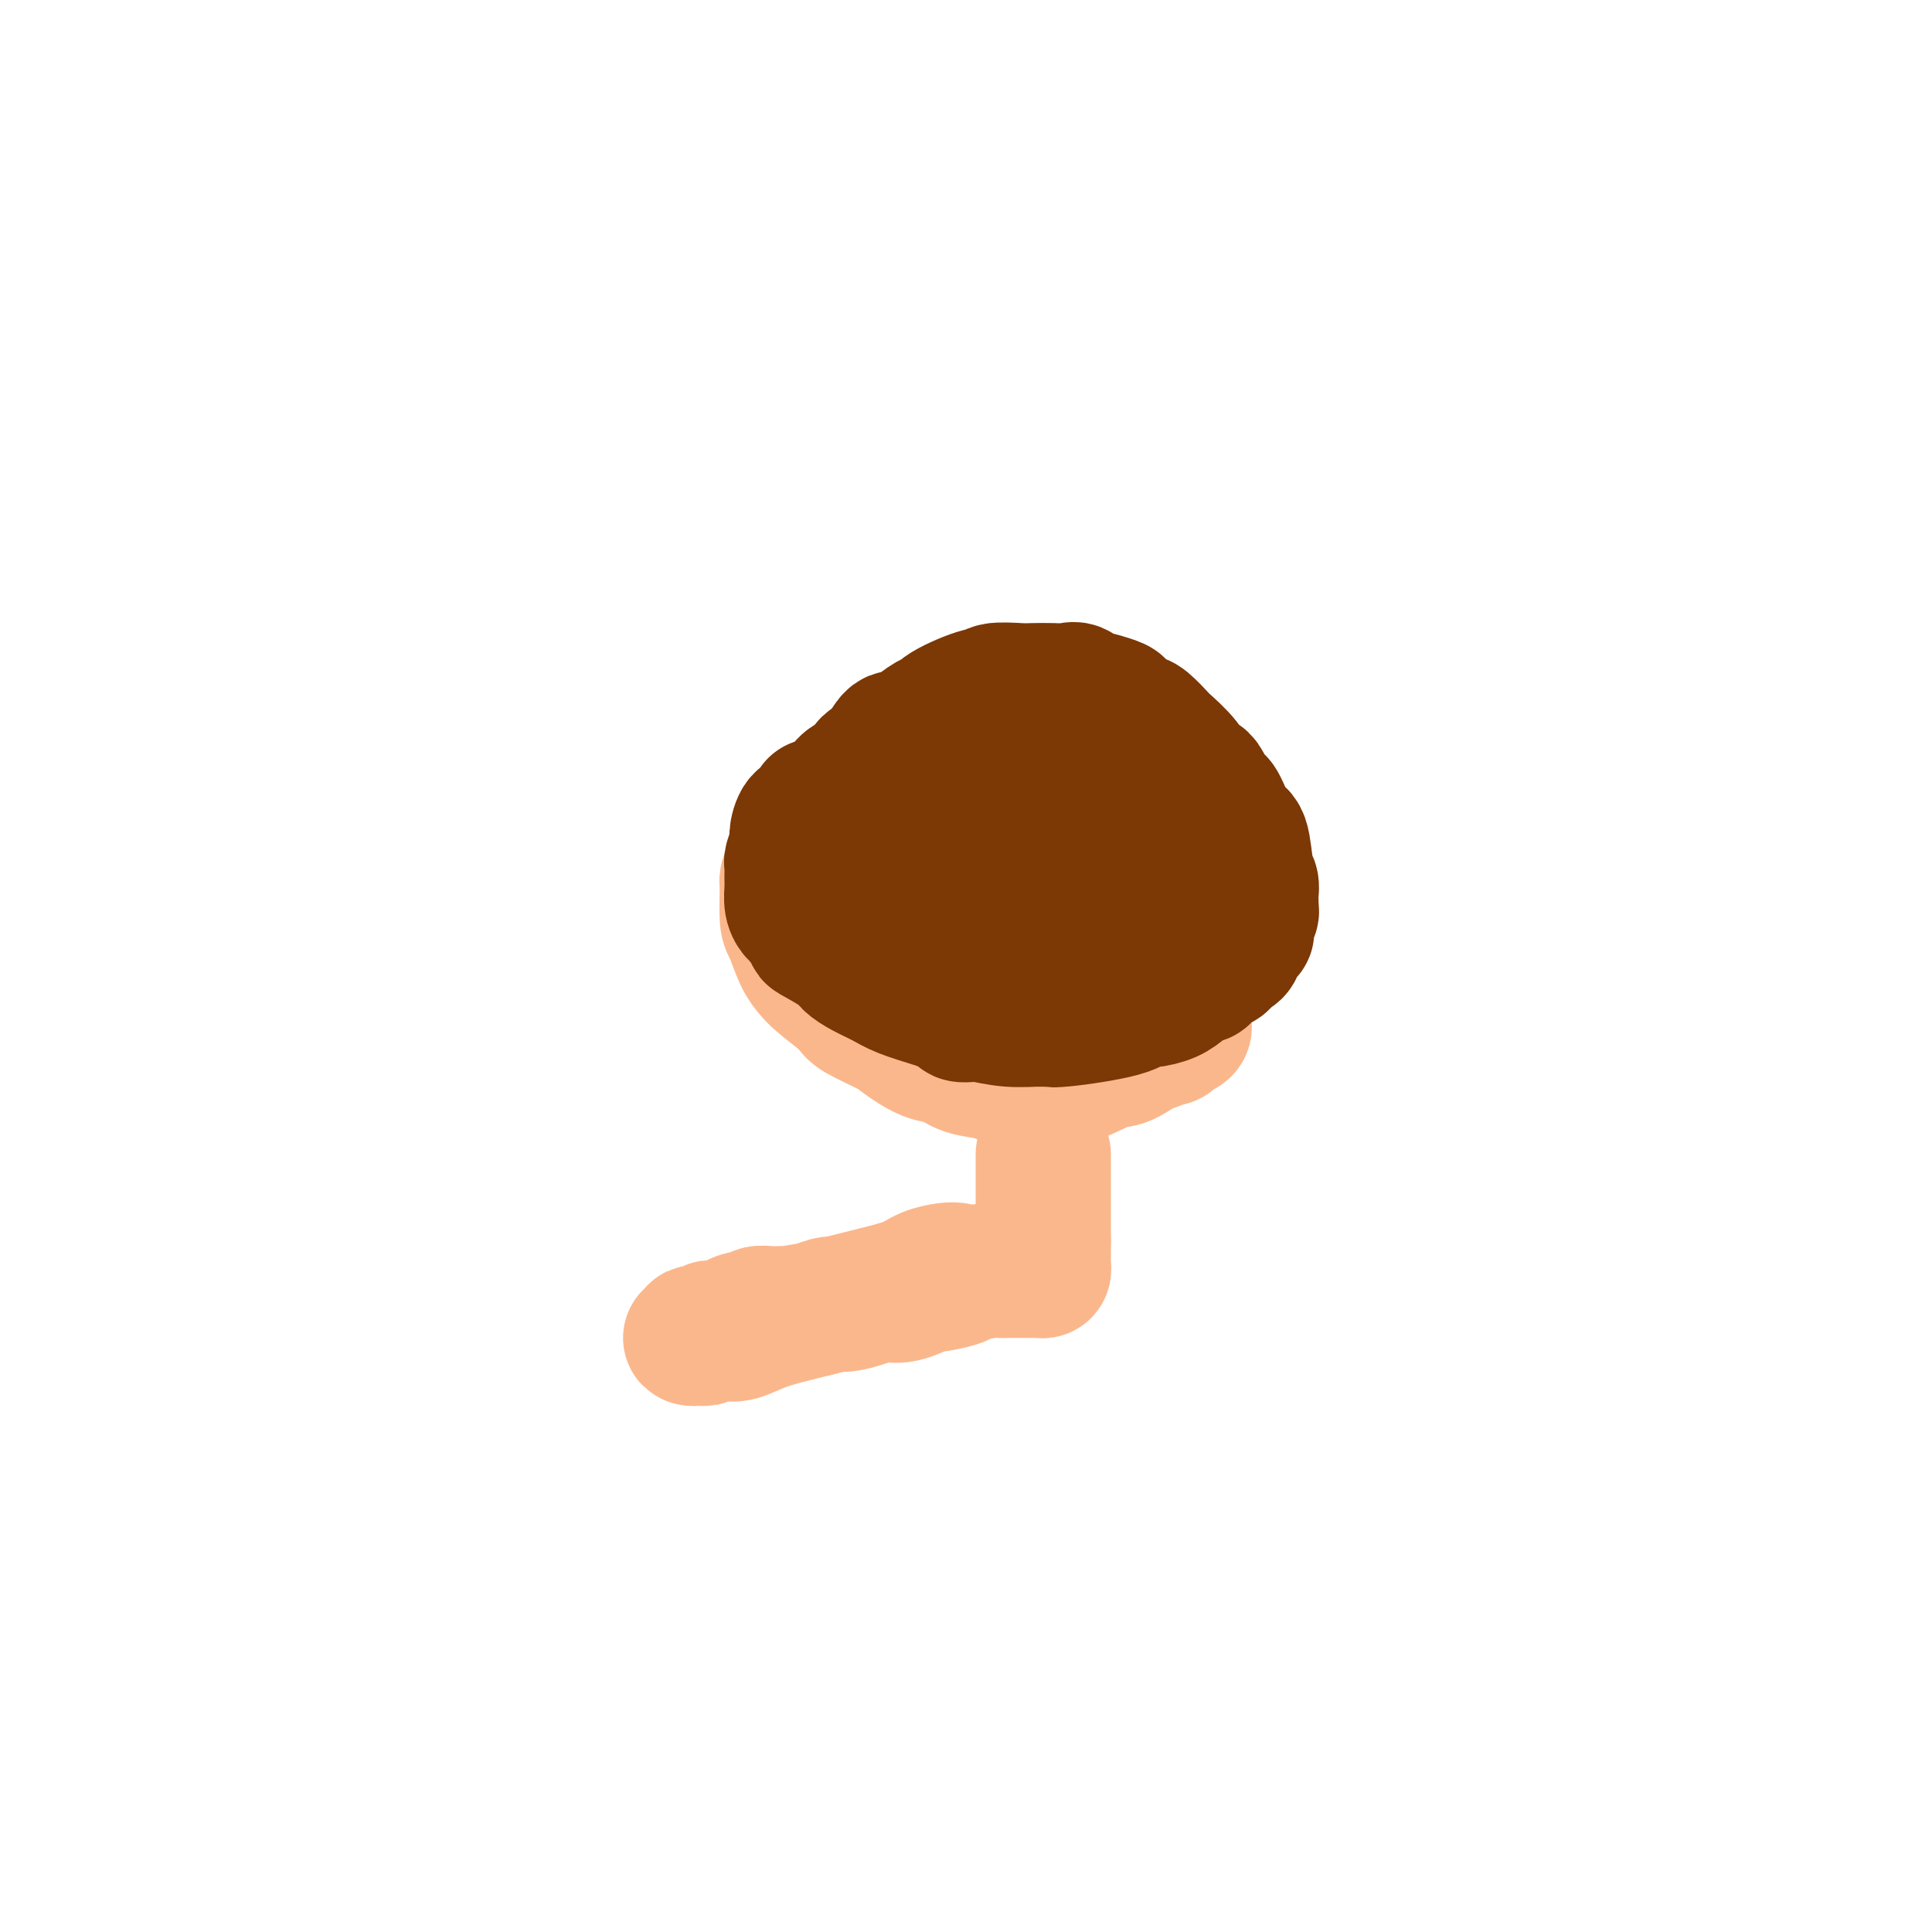 <svg viewBox='0 0 400 400' version='1.1' xmlns='http://www.w3.org/2000/svg' xmlns:xlink='http://www.w3.org/1999/xlink'><g fill='none' stroke='#FBB78C' stroke-width='28' stroke-linecap='round' stroke-linejoin='round'><path d='M191,171c-0.226,-0.061 -0.452,-0.122 -1,0c-0.548,0.122 -1.418,0.427 -2,1c-0.582,0.573 -0.877,1.413 -1,2c-0.123,0.587 -0.074,0.920 0,1c0.074,0.080 0.174,-0.092 0,0c-0.174,0.092 -0.621,0.447 -1,1c-0.379,0.553 -0.690,1.303 -1,2c-0.310,0.697 -0.619,1.340 -1,2c-0.381,0.660 -0.834,1.336 -1,2c-0.166,0.664 -0.044,1.315 0,2c0.044,0.685 0.011,1.404 0,2c-0.011,0.596 0.000,1.071 0,2c-0.000,0.929 -0.012,2.314 0,3c0.012,0.686 0.048,0.673 0,1c-0.048,0.327 -0.179,0.994 0,2c0.179,1.006 0.666,2.352 1,3c0.334,0.648 0.513,0.597 1,1c0.487,0.403 1.282,1.258 2,2c0.718,0.742 1.359,1.371 2,2'/><path d='M189,202c1.412,1.343 1.943,0.699 3,1c1.057,0.301 2.641,1.545 4,2c1.359,0.455 2.494,0.122 4,0c1.506,-0.122 3.381,-0.031 5,0c1.619,0.031 2.980,0.003 4,0c1.020,-0.003 1.700,0.021 3,0c1.300,-0.021 3.221,-0.085 4,0c0.779,0.085 0.417,0.321 2,0c1.583,-0.321 5.111,-1.199 7,-2c1.889,-0.801 2.137,-1.524 3,-2c0.863,-0.476 2.340,-0.703 3,-1c0.660,-0.297 0.503,-0.662 1,-1c0.497,-0.338 1.646,-0.649 2,-1c0.354,-0.351 -0.088,-0.741 0,-1c0.088,-0.259 0.707,-0.388 2,-2c1.293,-1.612 3.261,-4.706 4,-6c0.739,-1.294 0.251,-0.788 0,-1c-0.251,-0.212 -0.263,-1.144 0,-2c0.263,-0.856 0.802,-1.637 1,-2c0.198,-0.363 0.054,-0.307 0,-1c-0.054,-0.693 -0.018,-2.135 0,-3c0.018,-0.865 0.019,-1.152 0,-2c-0.019,-0.848 -0.059,-2.258 0,-3c0.059,-0.742 0.216,-0.818 0,-1c-0.216,-0.182 -0.805,-0.470 -1,-1c-0.195,-0.530 0.006,-1.301 0,-2c-0.006,-0.699 -0.217,-1.325 -1,-2c-0.783,-0.675 -2.138,-1.397 -3,-2c-0.862,-0.603 -1.232,-1.085 -2,-2c-0.768,-0.915 -1.934,-2.261 -3,-3c-1.066,-0.739 -2.033,-0.869 -3,-1'/><path d='M228,161c-1.976,-2.449 -0.414,-1.573 -1,-2c-0.586,-0.427 -3.318,-2.157 -5,-3c-1.682,-0.843 -2.315,-0.800 -3,-1c-0.685,-0.200 -1.423,-0.642 -3,-1c-1.577,-0.358 -3.991,-0.632 -5,-1c-1.009,-0.368 -0.611,-0.830 -2,-1c-1.389,-0.170 -4.565,-0.047 -6,0c-1.435,0.047 -1.130,0.017 -2,0c-0.870,-0.017 -2.917,-0.021 -4,0c-1.083,0.021 -1.204,0.069 -2,0c-0.796,-0.069 -2.269,-0.253 -3,0c-0.731,0.253 -0.722,0.943 -1,1c-0.278,0.057 -0.844,-0.518 -2,0c-1.156,0.518 -2.902,2.128 -4,3c-1.098,0.872 -1.547,1.005 -3,2c-1.453,0.995 -3.912,2.851 -5,4c-1.088,1.149 -0.807,1.592 -2,3c-1.193,1.408 -3.860,3.782 -5,5c-1.140,1.218 -0.753,1.281 -1,2c-0.247,0.719 -1.128,2.095 -2,3c-0.872,0.905 -1.736,1.341 -2,2c-0.264,0.659 0.072,1.542 0,2c-0.072,0.458 -0.553,0.490 -1,1c-0.447,0.510 -0.860,1.498 -1,2c-0.140,0.502 -0.007,0.519 0,2c0.007,1.481 -0.114,4.426 0,6c0.114,1.574 0.461,1.778 1,3c0.539,1.222 1.268,3.462 2,5c0.732,1.538 1.466,2.376 2,3c0.534,0.624 0.867,1.036 2,2c1.133,0.964 3.067,2.482 5,4'/><path d='M175,207c1.738,1.910 1.585,2.184 3,3c1.415,0.816 4.400,2.173 6,3c1.600,0.827 1.815,1.124 3,2c1.185,0.876 3.341,2.329 5,3c1.659,0.671 2.819,0.558 4,1c1.181,0.442 2.381,1.438 4,2c1.619,0.562 3.658,0.689 5,1c1.342,0.311 1.987,0.804 3,1c1.013,0.196 2.393,0.094 4,0c1.607,-0.094 3.440,-0.180 5,0c1.560,0.180 2.848,0.628 5,0c2.152,-0.628 5.167,-2.330 7,-3c1.833,-0.670 2.484,-0.308 4,-1c1.516,-0.692 3.896,-2.437 5,-3c1.104,-0.563 0.930,0.057 1,0c0.070,-0.057 0.383,-0.789 1,-1c0.617,-0.211 1.539,0.100 2,0c0.461,-0.100 0.462,-0.611 1,-1c0.538,-0.389 1.612,-0.655 2,-1c0.388,-0.345 0.090,-0.769 0,-1c-0.090,-0.231 0.028,-0.271 0,-1c-0.028,-0.729 -0.204,-2.149 0,-3c0.204,-0.851 0.787,-1.135 1,-2c0.213,-0.865 0.057,-2.311 0,-3c-0.057,-0.689 -0.016,-0.621 0,-1c0.016,-0.379 0.005,-1.204 0,-2c-0.005,-0.796 -0.004,-1.564 0,-2c0.004,-0.436 0.011,-0.539 0,-1c-0.011,-0.461 -0.042,-1.278 0,-2c0.042,-0.722 0.155,-1.349 0,-2c-0.155,-0.651 -0.577,-1.325 -1,-2'/><path d='M245,191c-0.129,-3.735 -0.452,-2.073 -1,-2c-0.548,0.073 -1.322,-1.444 -2,-3c-0.678,-1.556 -1.259,-3.152 -2,-4c-0.741,-0.848 -1.642,-0.949 -3,-2c-1.358,-1.051 -3.175,-3.051 -4,-4c-0.825,-0.949 -0.659,-0.847 -1,-1c-0.341,-0.153 -1.190,-0.563 -2,-1c-0.810,-0.437 -1.581,-0.902 -2,-1c-0.419,-0.098 -0.487,0.170 -1,0c-0.513,-0.170 -1.471,-0.778 -2,-1c-0.529,-0.222 -0.631,-0.060 -1,0c-0.369,0.060 -1.007,0.016 -2,0c-0.993,-0.016 -2.342,-0.004 -3,0c-0.658,0.004 -0.624,0.001 -1,0c-0.376,-0.001 -1.161,-0.001 -2,0c-0.839,0.001 -1.731,0.003 -2,0c-0.269,-0.003 0.086,-0.012 0,0c-0.086,0.012 -0.611,0.045 -1,0c-0.389,-0.045 -0.640,-0.167 -1,0c-0.360,0.167 -0.829,0.622 -1,1c-0.171,0.378 -0.046,0.679 0,1c0.046,0.321 0.012,0.663 0,1c-0.012,0.337 -0.003,0.669 0,1c0.003,0.331 0.001,0.662 0,1c-0.001,0.338 -0.000,0.682 0,1c0.000,0.318 0.000,0.610 0,1c-0.000,0.390 -0.000,0.878 0,1c0.000,0.122 0.000,-0.122 0,0c-0.000,0.122 -0.000,0.610 0,1c0.000,0.390 0.000,0.683 0,1c-0.000,0.317 -0.000,0.659 0,1'/><path d='M211,183c-0.310,1.940 -0.086,1.290 0,1c0.086,-0.290 0.034,-0.221 0,0c-0.034,0.221 -0.049,0.592 0,1c0.049,0.408 0.161,0.852 0,1c-0.161,0.148 -0.595,0.001 -1,0c-0.405,-0.001 -0.780,0.143 -1,0c-0.220,-0.143 -0.283,-0.574 -1,-1c-0.717,-0.426 -2.086,-0.846 -3,-1c-0.914,-0.154 -1.372,-0.041 -2,0c-0.628,0.041 -1.426,0.011 -2,0c-0.574,-0.011 -0.925,-0.003 -1,0c-0.075,0.003 0.124,0.001 0,0c-0.124,-0.001 -0.572,-0.000 -1,0c-0.428,0.000 -0.837,0.000 -1,0c-0.163,-0.000 -0.082,-0.000 0,0'/></g>
<g fill='none' stroke='#7C3805' stroke-width='28' stroke-linecap='round' stroke-linejoin='round'><path d='M214,162c-0.361,-0.024 -0.723,-0.049 -1,0c-0.277,0.049 -0.470,0.170 -1,0c-0.530,-0.170 -1.399,-0.633 -2,-1c-0.601,-0.367 -0.935,-0.638 -1,-1c-0.065,-0.362 0.138,-0.815 0,-1c-0.138,-0.185 -0.616,-0.101 -1,0c-0.384,0.101 -0.673,0.219 -1,0c-0.327,-0.219 -0.693,-0.777 -1,-1c-0.307,-0.223 -0.556,-0.112 -1,0c-0.444,0.112 -1.082,0.226 -2,0c-0.918,-0.226 -2.116,-0.792 -3,-1c-0.884,-0.208 -1.454,-0.056 -2,0c-0.546,0.056 -1.069,0.018 -2,0c-0.931,-0.018 -2.270,-0.015 -3,0c-0.730,0.015 -0.850,0.043 -1,0c-0.150,-0.043 -0.328,-0.155 -1,0c-0.672,0.155 -1.836,0.578 -3,1'/><path d='M188,158c-1.904,0.091 -0.665,-0.183 -1,0c-0.335,0.183 -2.243,0.822 -3,1c-0.757,0.178 -0.362,-0.104 -1,0c-0.638,0.104 -2.310,0.595 -3,1c-0.690,0.405 -0.399,0.726 -1,1c-0.601,0.274 -2.094,0.502 -3,1c-0.906,0.498 -1.226,1.265 -2,2c-0.774,0.735 -2.004,1.438 -3,2c-0.996,0.562 -1.759,0.984 -2,1c-0.241,0.016 0.042,-0.373 0,0c-0.042,0.373 -0.407,1.508 -1,2c-0.593,0.492 -1.413,0.342 -2,1c-0.587,0.658 -0.942,2.125 -1,3c-0.058,0.875 0.181,1.160 0,2c-0.181,0.840 -0.780,2.237 -1,3c-0.220,0.763 -0.060,0.893 0,1c0.060,0.107 0.019,0.190 0,1c-0.019,0.810 -0.018,2.347 0,3c0.018,0.653 0.051,0.420 0,1c-0.051,0.580 -0.186,1.971 0,3c0.186,1.029 0.694,1.697 1,2c0.306,0.303 0.409,0.241 1,1c0.591,0.759 1.669,2.339 2,3c0.331,0.661 -0.085,0.404 1,1c1.085,0.596 3.670,2.046 5,3c1.330,0.954 1.406,1.411 2,2c0.594,0.589 1.706,1.310 3,2c1.294,0.690 2.769,1.350 4,2c1.231,0.650 2.216,1.290 4,2c1.784,0.710 4.367,1.488 6,2c1.633,0.512 2.317,0.756 3,1'/><path d='M196,208c3.201,1.531 2.703,1.860 3,2c0.297,0.140 1.390,0.092 2,0c0.610,-0.092 0.737,-0.226 2,0c1.263,0.226 3.662,0.813 6,1c2.338,0.187 4.617,-0.026 6,0c1.383,0.026 1.872,0.292 5,0c3.128,-0.292 8.895,-1.141 12,-2c3.105,-0.859 3.546,-1.727 4,-2c0.454,-0.273 0.919,0.048 2,0c1.081,-0.048 2.779,-0.465 4,-1c1.221,-0.535 1.966,-1.189 3,-2c1.034,-0.811 2.357,-1.780 3,-2c0.643,-0.220 0.606,0.309 1,0c0.394,-0.309 1.219,-1.457 2,-2c0.781,-0.543 1.519,-0.483 2,-1c0.481,-0.517 0.707,-1.612 1,-2c0.293,-0.388 0.653,-0.067 1,0c0.347,0.067 0.680,-0.118 1,-1c0.320,-0.882 0.625,-2.460 1,-3c0.375,-0.540 0.818,-0.043 1,0c0.182,0.043 0.101,-0.369 0,-1c-0.101,-0.631 -0.224,-1.481 0,-2c0.224,-0.519 0.793,-0.705 1,-1c0.207,-0.295 0.052,-0.697 0,-1c-0.052,-0.303 -0.002,-0.505 0,-1c0.002,-0.495 -0.044,-1.282 0,-2c0.044,-0.718 0.177,-1.366 0,-2c-0.177,-0.634 -0.666,-1.252 -1,-3c-0.334,-1.748 -0.513,-4.624 -1,-6c-0.487,-1.376 -1.282,-1.250 -2,-2c-0.718,-0.750 -1.359,-2.375 -2,-4'/><path d='M253,168c-1.288,-3.157 -1.509,-1.551 -2,-2c-0.491,-0.449 -1.253,-2.955 -2,-4c-0.747,-1.045 -1.478,-0.631 -2,-1c-0.522,-0.369 -0.834,-1.523 -2,-3c-1.166,-1.477 -3.185,-3.278 -4,-4c-0.815,-0.722 -0.426,-0.364 -1,-1c-0.574,-0.636 -2.112,-2.265 -3,-3c-0.888,-0.735 -1.126,-0.576 -2,-1c-0.874,-0.424 -2.384,-1.432 -3,-2c-0.616,-0.568 -0.339,-0.696 -1,-1c-0.661,-0.304 -2.259,-0.785 -3,-1c-0.741,-0.215 -0.623,-0.163 -1,0c-0.377,0.163 -1.249,0.436 -2,0c-0.751,-0.436 -1.381,-1.581 -2,-2c-0.619,-0.419 -1.227,-0.114 -2,0c-0.773,0.114 -1.709,0.035 -3,0c-1.291,-0.035 -2.935,-0.026 -4,0c-1.065,0.026 -1.550,0.069 -3,0c-1.450,-0.069 -3.866,-0.249 -5,0c-1.134,0.249 -0.985,0.927 -1,1c-0.015,0.073 -0.195,-0.458 -2,0c-1.805,0.458 -5.236,1.907 -7,3c-1.764,1.093 -1.862,1.831 -2,2c-0.138,0.169 -0.317,-0.232 -1,0c-0.683,0.232 -1.871,1.095 -3,2c-1.129,0.905 -2.200,1.851 -3,2c-0.800,0.149 -1.331,-0.498 -2,0c-0.669,0.498 -1.477,2.142 -2,3c-0.523,0.858 -0.762,0.929 -1,1'/><path d='M182,157c-3.504,2.255 -1.765,1.392 -1,1c0.765,-0.392 0.555,-0.313 0,0c-0.555,0.313 -1.456,0.859 -2,2c-0.544,1.141 -0.732,2.876 -1,4c-0.268,1.124 -0.616,1.635 -1,3c-0.384,1.365 -0.804,3.583 -1,5c-0.196,1.417 -0.169,2.032 0,3c0.169,0.968 0.479,2.288 1,4c0.521,1.712 1.253,3.816 2,5c0.747,1.184 1.507,1.448 2,2c0.493,0.552 0.717,1.390 1,2c0.283,0.610 0.623,0.991 1,1c0.377,0.009 0.791,-0.352 2,0c1.209,0.352 3.212,1.419 5,2c1.788,0.581 3.361,0.678 5,1c1.639,0.322 3.344,0.871 5,1c1.656,0.129 3.264,-0.162 4,0c0.736,0.162 0.601,0.776 1,1c0.399,0.224 1.334,0.056 2,0c0.666,-0.056 1.065,-0.001 2,0c0.935,0.001 2.408,-0.052 4,0c1.592,0.052 3.305,0.210 4,0c0.695,-0.210 0.374,-0.789 1,-1c0.626,-0.211 2.200,-0.056 3,0c0.800,0.056 0.827,0.012 1,0c0.173,-0.012 0.494,0.008 1,0c0.506,-0.008 1.197,-0.043 2,0c0.803,0.043 1.716,0.166 3,0c1.284,-0.166 2.938,-0.619 4,-1c1.062,-0.381 1.531,-0.691 2,-1'/><path d='M234,191c4.643,-0.482 2.751,-0.185 2,0c-0.751,0.185 -0.360,0.260 0,0c0.360,-0.260 0.689,-0.854 1,-1c0.311,-0.146 0.605,0.155 1,0c0.395,-0.155 0.890,-0.765 1,-1c0.110,-0.235 -0.167,-0.095 0,0c0.167,0.095 0.778,0.146 1,0c0.222,-0.146 0.057,-0.490 0,-1c-0.057,-0.510 -0.004,-1.188 0,-2c0.004,-0.812 -0.040,-1.758 0,-2c0.040,-0.242 0.165,0.221 0,0c-0.165,-0.221 -0.621,-1.124 -1,-2c-0.379,-0.876 -0.682,-1.723 -1,-2c-0.318,-0.277 -0.651,0.017 -1,0c-0.349,-0.017 -0.712,-0.344 -1,-1c-0.288,-0.656 -0.500,-1.640 -1,-2c-0.500,-0.360 -1.289,-0.097 -2,0c-0.711,0.097 -1.344,0.026 -2,0c-0.656,-0.026 -1.334,-0.009 -2,0c-0.666,0.009 -1.321,0.009 -2,0c-0.679,-0.009 -1.381,-0.027 -2,0c-0.619,0.027 -1.153,0.099 -2,0c-0.847,-0.099 -2.006,-0.367 -3,0c-0.994,0.367 -1.824,1.370 -3,2c-1.176,0.630 -2.700,0.886 -4,1c-1.300,0.114 -2.376,0.086 -3,0c-0.624,-0.086 -0.796,-0.229 -1,0c-0.204,0.229 -0.440,0.831 -1,1c-0.560,0.169 -1.446,-0.095 -2,0c-0.554,0.095 -0.777,0.547 -1,1'/><path d='M205,182c-4.703,0.773 -1.459,0.207 -1,0c0.459,-0.207 -1.867,-0.055 -3,0c-1.133,0.055 -1.074,0.012 -1,0c0.074,-0.012 0.161,0.007 0,0c-0.161,-0.007 -0.571,-0.041 -1,0c-0.429,0.041 -0.876,0.155 -1,0c-0.124,-0.155 0.074,-0.581 0,-1c-0.074,-0.419 -0.419,-0.830 0,-1c0.419,-0.170 1.603,-0.097 2,0c0.397,0.097 0.008,0.218 0,0c-0.008,-0.218 0.365,-0.777 1,-1c0.635,-0.223 1.532,-0.111 2,0c0.468,0.111 0.507,0.222 1,0c0.493,-0.222 1.440,-0.776 2,-1c0.560,-0.224 0.733,-0.119 1,0c0.267,0.119 0.626,0.253 1,0c0.374,-0.253 0.761,-0.894 1,-1c0.239,-0.106 0.329,0.321 1,0c0.671,-0.321 1.923,-1.391 3,-2c1.077,-0.609 1.980,-0.755 3,-1c1.020,-0.245 2.157,-0.587 3,-1c0.843,-0.413 1.393,-0.895 2,-1c0.607,-0.105 1.273,0.169 2,0c0.727,-0.169 1.515,-0.780 2,-1c0.485,-0.220 0.666,-0.049 1,0c0.334,0.049 0.821,-0.025 1,0c0.179,0.025 0.051,0.150 0,0c-0.051,-0.150 -0.026,-0.575 0,-1'/><path d='M227,170c4.511,-2.089 1.289,-1.311 0,-1c-1.289,0.311 -0.644,0.156 0,0'/></g>
<g fill='none' stroke='#FBB78C' stroke-width='28' stroke-linecap='round' stroke-linejoin='round'><path d='M216,239c0.000,0.366 0.000,0.732 0,1c0.000,0.268 0.000,0.438 0,1c-0.000,0.562 0.000,1.516 0,2c0.000,0.484 0.000,0.498 0,1c0.000,0.502 0.000,1.493 0,2c0.000,0.507 0.000,0.531 0,1c0.000,0.469 0.000,1.383 0,2c0.000,0.617 0.000,0.938 0,1c0.000,0.062 0.000,-0.133 0,0c0.000,0.133 0.000,0.594 0,1c0.000,0.406 0.000,0.755 0,1c0.000,0.245 0.000,0.385 0,1c-0.000,0.615 -0.000,1.704 0,2c0.000,0.296 0.000,-0.201 0,0c0.000,0.201 0.000,1.101 0,2'/><path d='M216,257c-0.000,2.963 -0.000,1.371 0,1c0.000,-0.371 0.001,0.479 0,1c-0.001,0.521 -0.003,0.714 0,1c0.003,0.286 0.011,0.665 0,1c-0.011,0.335 -0.041,0.626 0,1c0.041,0.374 0.151,0.832 0,1c-0.151,0.168 -0.565,0.045 -1,0c-0.435,-0.045 -0.890,-0.012 -1,0c-0.110,0.012 0.125,0.003 0,0c-0.125,-0.003 -0.610,-0.001 -1,0c-0.390,0.001 -0.686,0.000 -1,0c-0.314,-0.000 -0.647,-0.001 -1,0c-0.353,0.001 -0.726,0.003 -1,0c-0.274,-0.003 -0.450,-0.012 -1,0c-0.550,0.012 -1.473,0.046 -2,0c-0.527,-0.046 -0.659,-0.172 -2,0c-1.341,0.172 -3.892,0.642 -5,1c-1.108,0.358 -0.774,0.603 -2,1c-1.226,0.397 -4.011,0.946 -5,1c-0.989,0.054 -0.183,-0.388 -1,0c-0.817,0.388 -3.257,1.606 -5,2c-1.743,0.394 -2.787,-0.035 -4,0c-1.213,0.035 -2.593,0.535 -4,1c-1.407,0.465 -2.840,0.894 -4,1c-1.160,0.106 -2.046,-0.113 -3,0c-0.954,0.113 -1.977,0.556 -3,1'/><path d='M169,271c-8.494,1.460 -6.229,1.108 -6,1c0.229,-0.108 -1.579,0.026 -3,0c-1.421,-0.026 -2.455,-0.214 -3,0c-0.545,0.214 -0.600,0.828 -1,1c-0.400,0.172 -1.145,-0.099 -2,0c-0.855,0.099 -1.821,0.566 -2,1c-0.179,0.434 0.429,0.835 0,1c-0.429,0.165 -1.895,0.096 -3,0c-1.105,-0.096 -1.850,-0.218 -2,0c-0.150,0.218 0.295,0.776 0,1c-0.295,0.224 -1.330,0.113 -2,0c-0.670,-0.113 -0.975,-0.227 -1,0c-0.025,0.227 0.231,0.794 0,1c-0.231,0.206 -0.950,0.052 -1,0c-0.050,-0.052 0.570,-0.000 1,0c0.430,0.000 0.669,-0.051 1,0c0.331,0.051 0.754,0.204 1,0c0.246,-0.204 0.317,-0.764 1,-1c0.683,-0.236 1.979,-0.146 3,0c1.021,0.146 1.768,0.348 3,0c1.232,-0.348 2.948,-1.248 5,-2c2.052,-0.752 4.438,-1.357 7,-2c2.562,-0.643 5.299,-1.325 8,-2c2.701,-0.675 5.368,-1.344 8,-2c2.632,-0.656 5.231,-1.300 7,-2c1.769,-0.700 2.707,-1.458 4,-2c1.293,-0.542 2.941,-0.869 4,-1c1.059,-0.131 1.530,-0.065 2,0'/></g>
</svg>